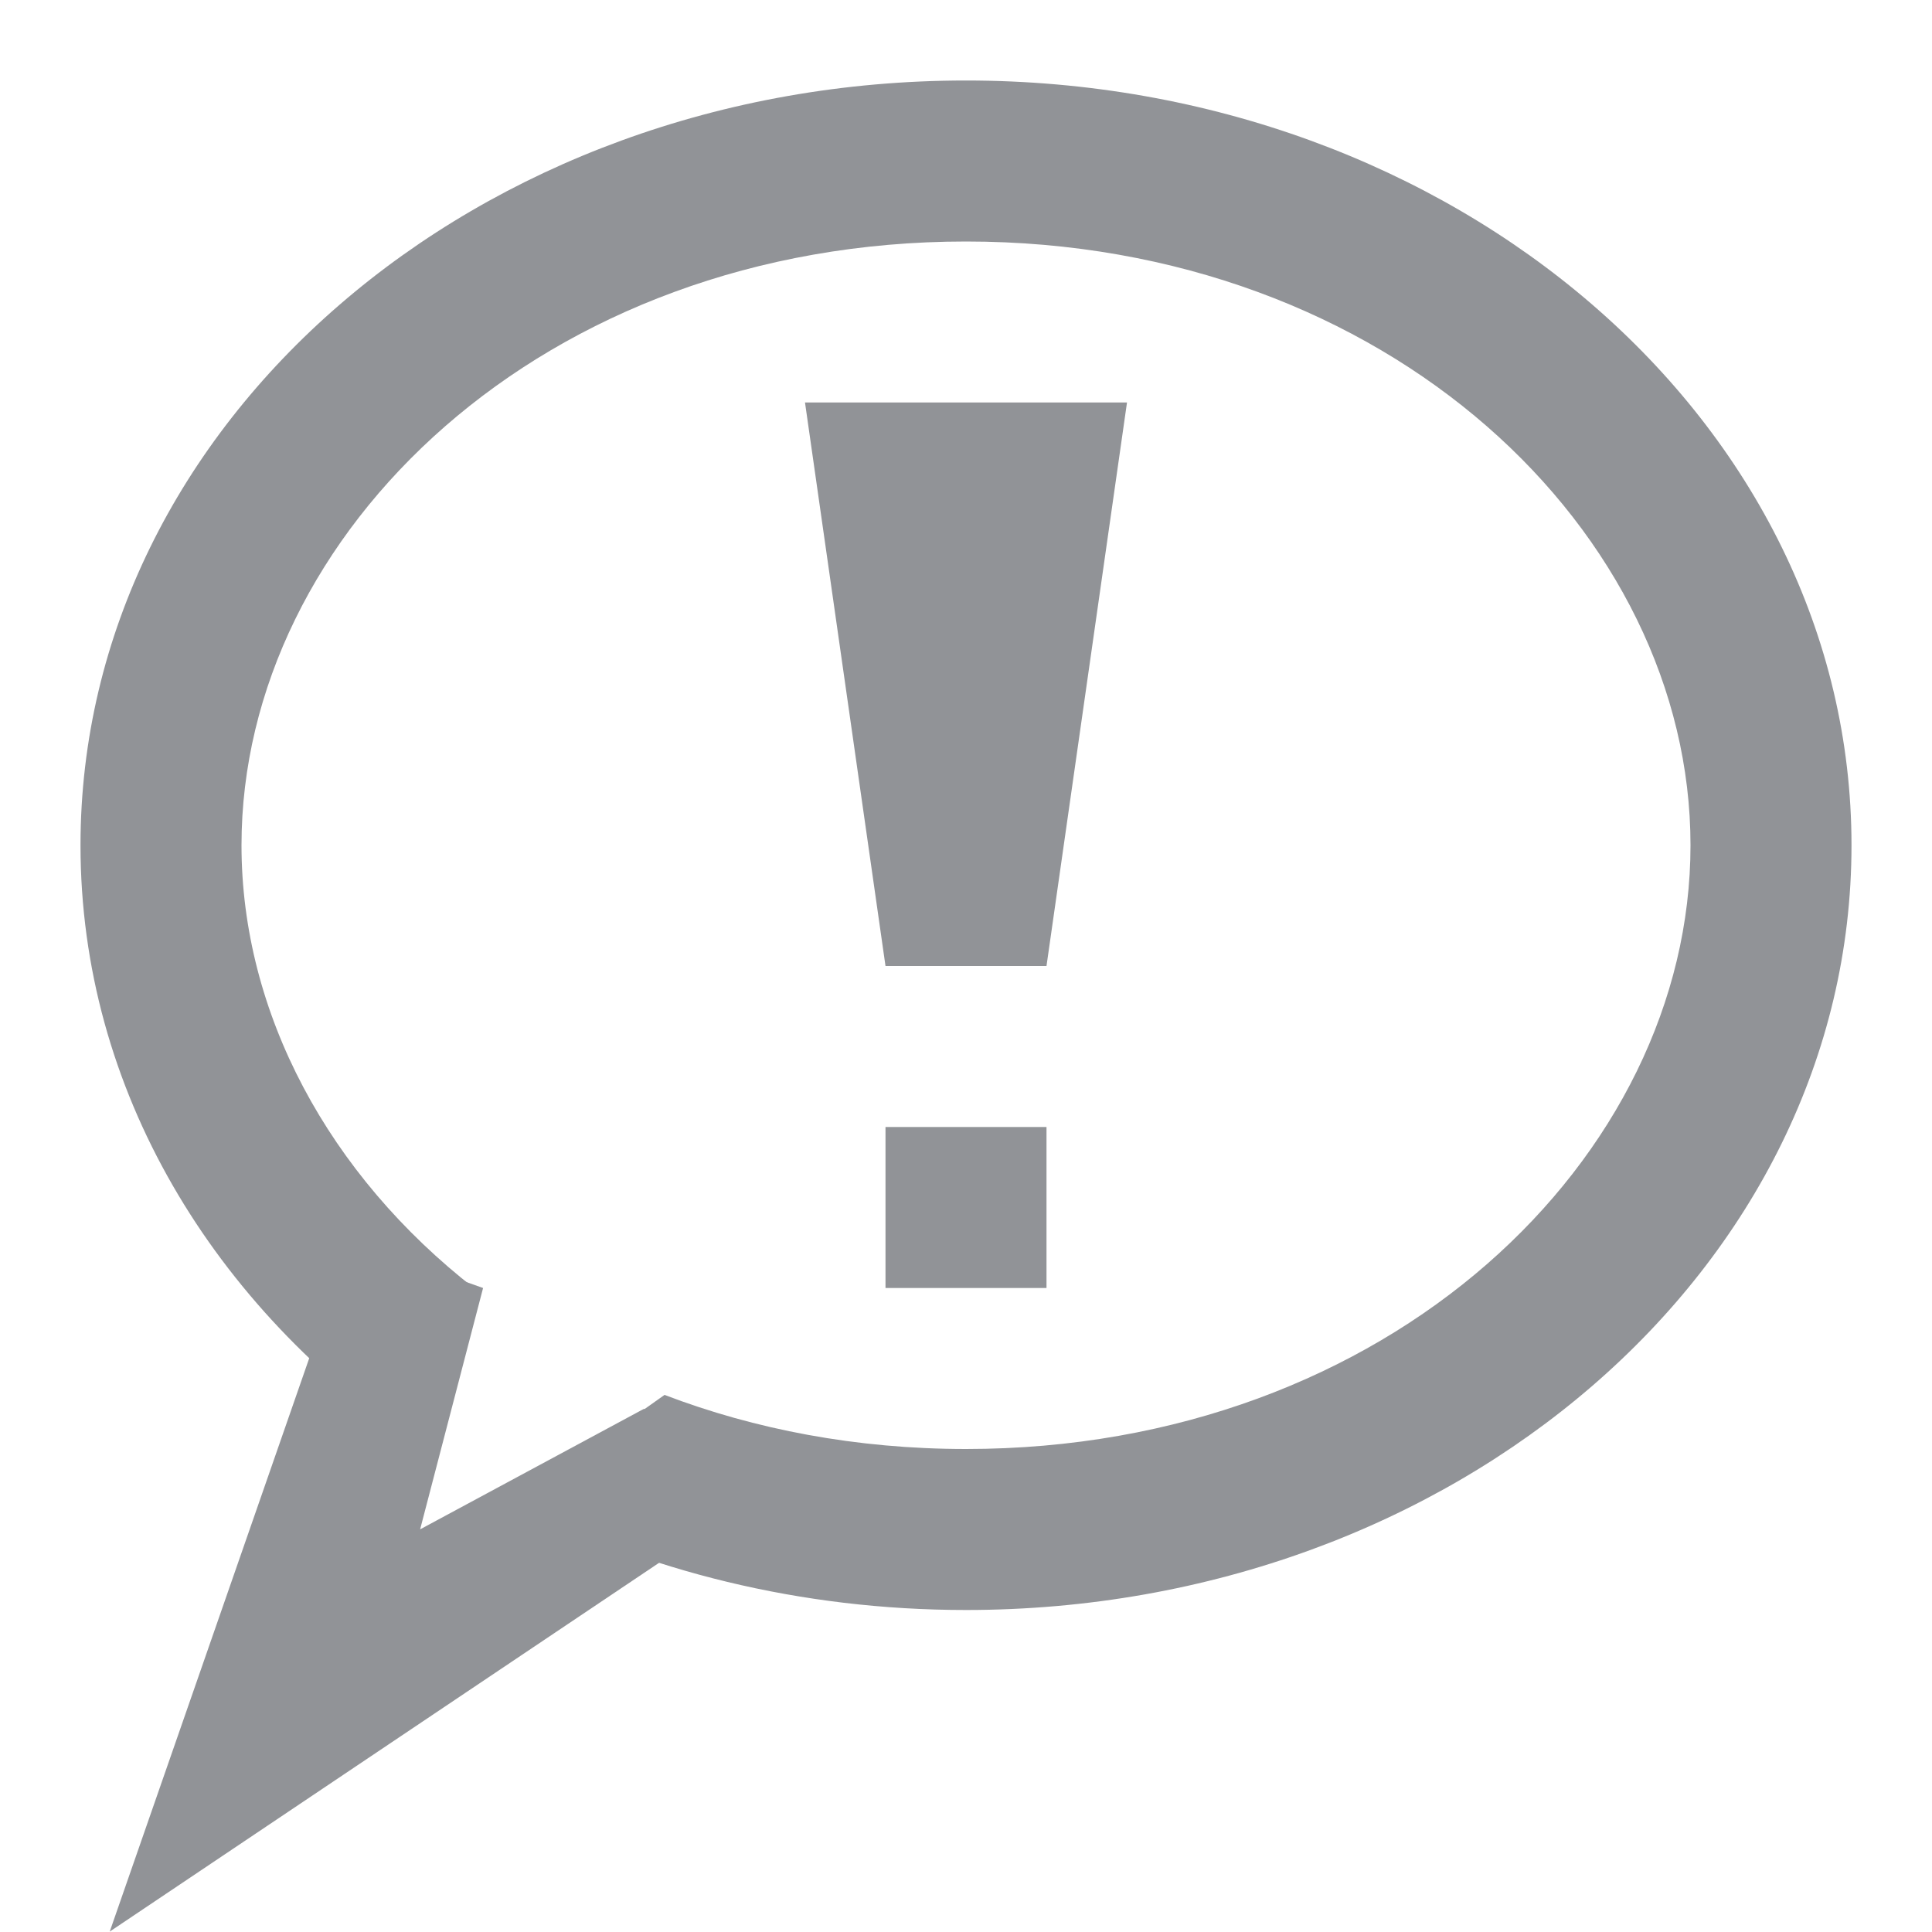 <svg width="24" height="24" viewBox="0 0 24 24" fill="none" xmlns="http://www.w3.org/2000/svg">
<path fill-rule="evenodd" clip-rule="evenodd" d="M5.219 18.998L6.001 16L4.349 15.413L1.363 23.995L9.057 18.83L8.001 17.5L5.219 18.998Z" fill="#919397"/>
<path d="M21 10.5C21 14.377 17.256 18 12 18C10.637 18 9.376 17.756 8.255 17.328L6.372 18.664C8.019 19.513 9.944 20 12 20C18.075 20 23 15.747 23 10.5C23 5.253 18.075 1 12 1C5.925 1 1 5.253 1 10.5C1 13.536 2.648 16.238 5.215 17.978L5.899 16.009C4.082 14.595 3 12.584 3 10.5C3 6.623 6.744 3 12 3C17.256 3 21 6.623 21 10.5Z" fill="#919397"/>
<path fill-rule="evenodd" clip-rule="evenodd" d="M10 5L11 12H13L14 5H10Z" fill="#919397"/>
<path fill-rule="evenodd" clip-rule="evenodd" d="M13 14H11V16H13V14Z" fill="#919397"/>
</svg>
